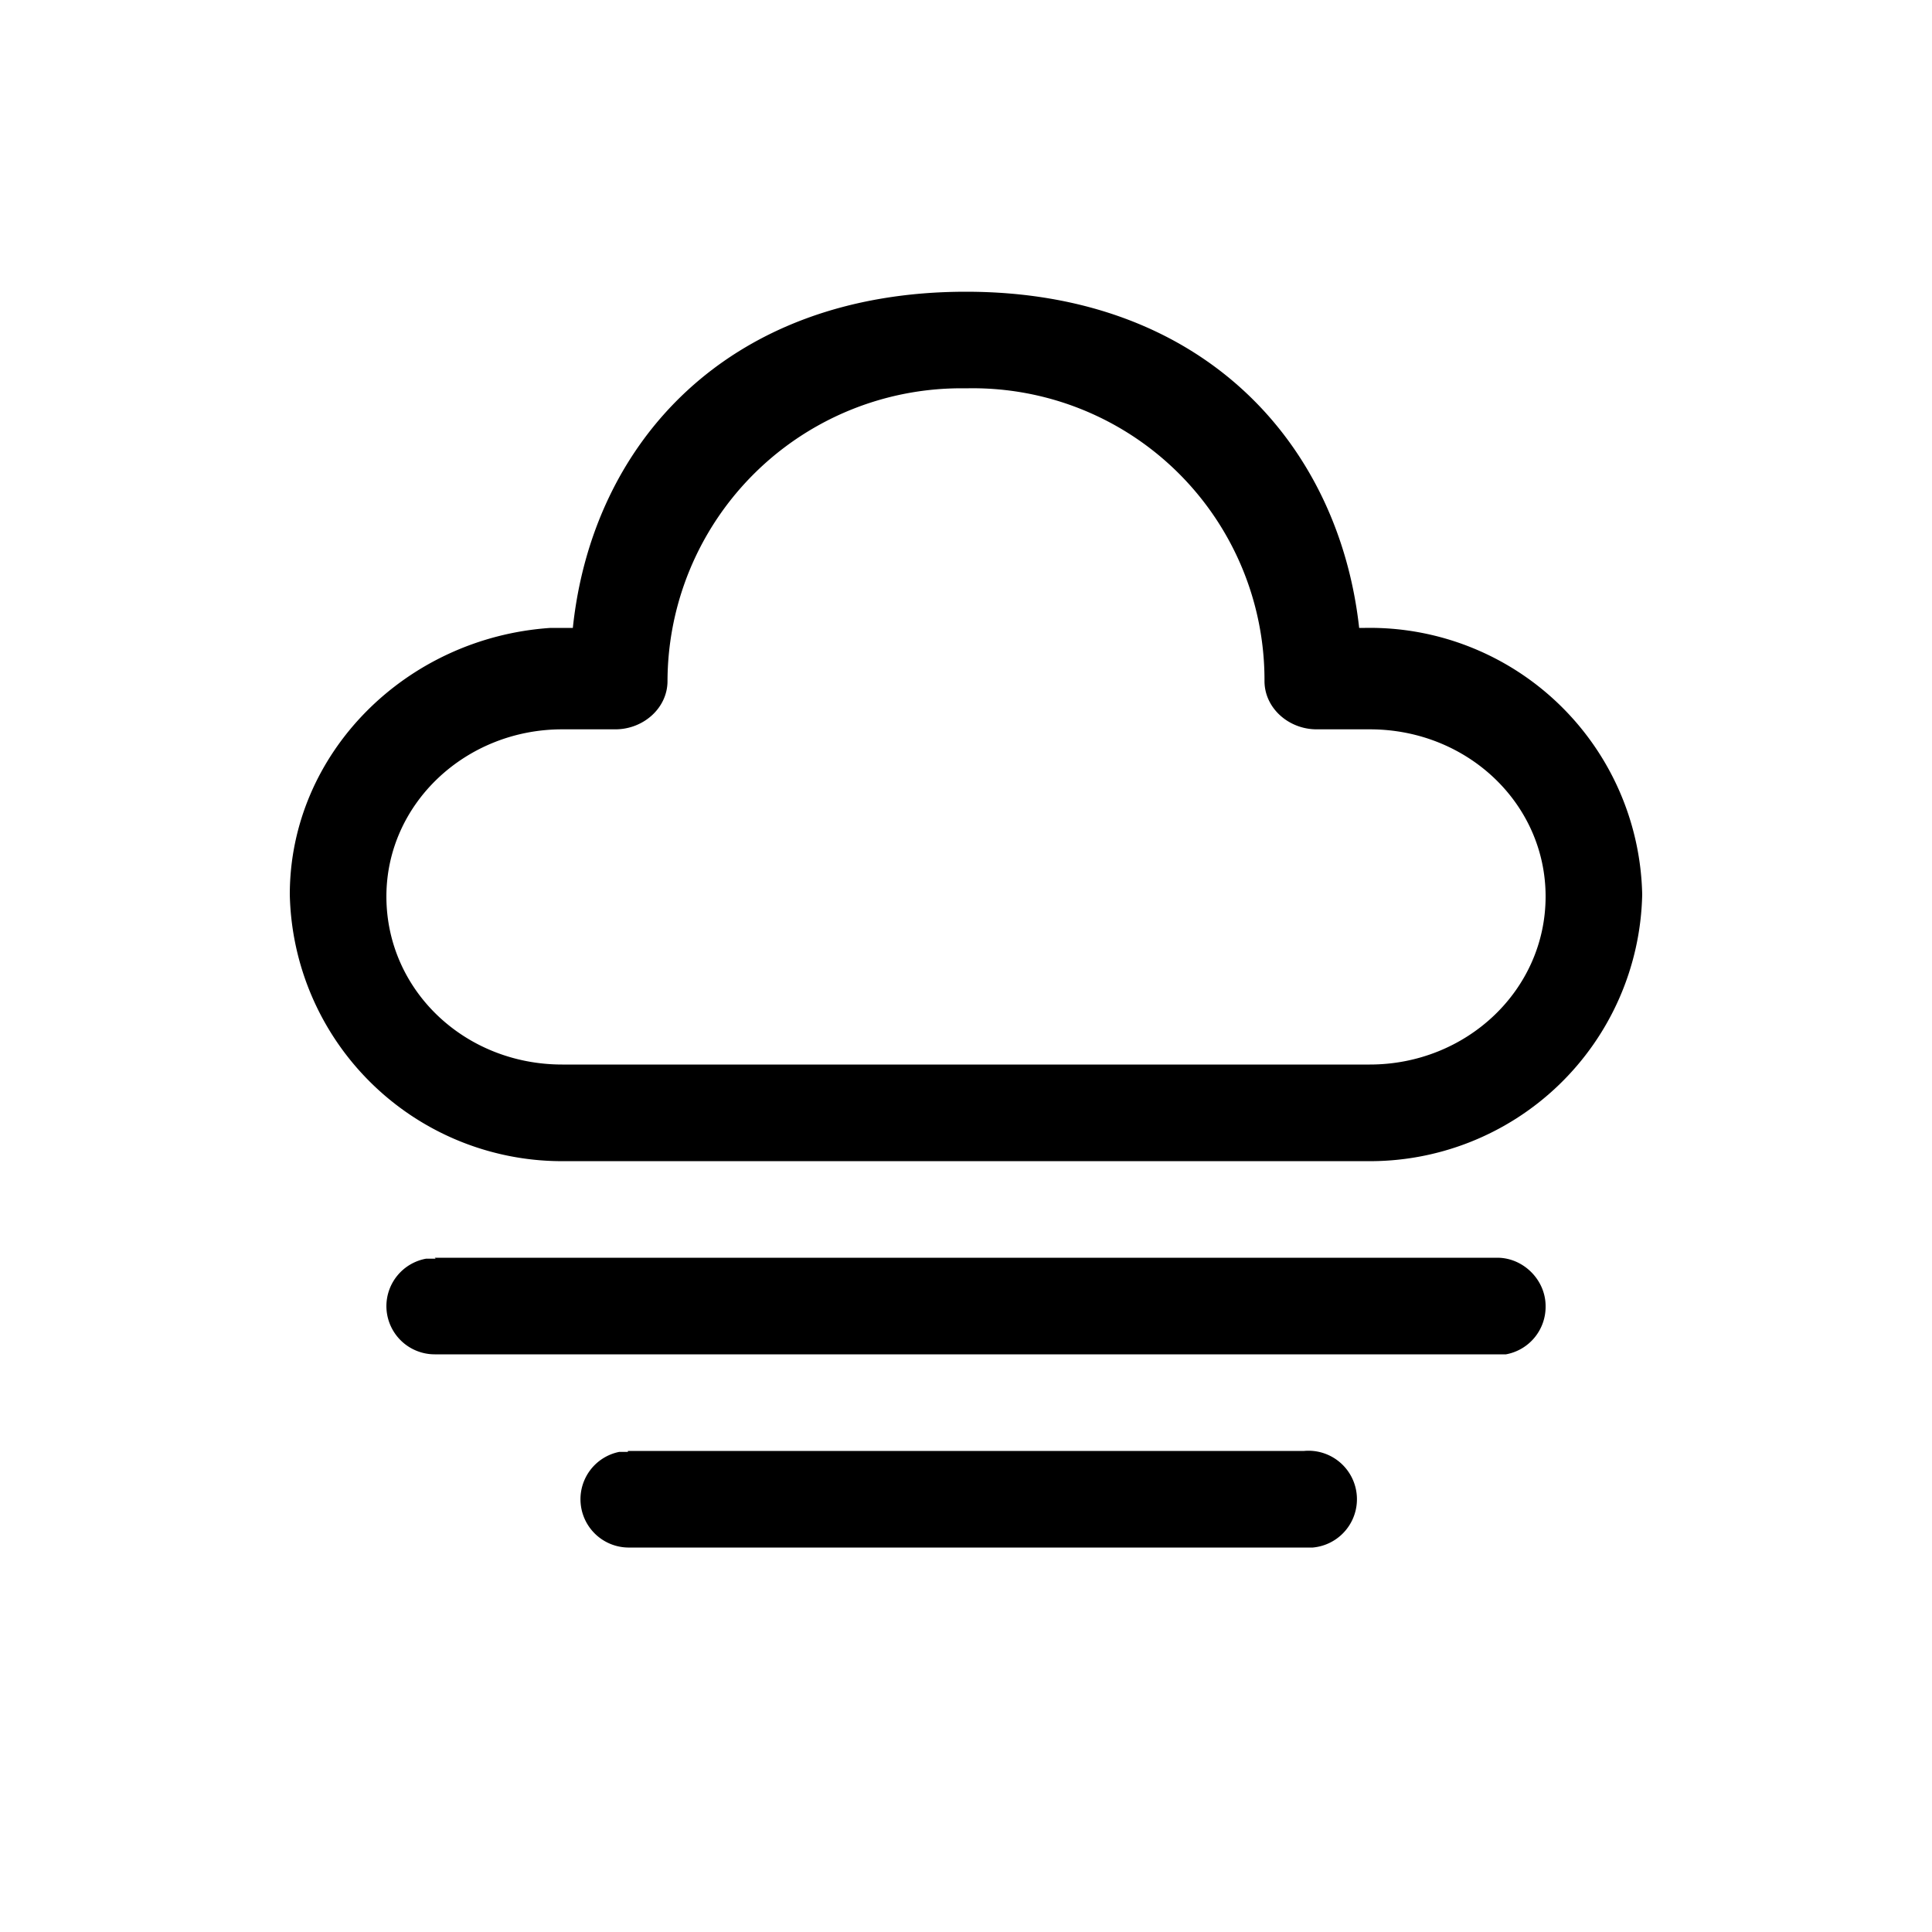 <svg width="20" height="20" viewBox="0 0 20 20" xmlns="http://www.w3.org/2000/svg"><path d="M6.5 15.02h7a.5.5 0 0 1 .09 1H6.5a.5.5 0 0 1-.09-.99h.09Zm-2-2h11c.27 0 .5.23.5.5a.5.5 0 0 1-.41.5H4.5a.5.5 0 0 1-.5-.5.5.5 0 0 1 .41-.49h.1Zm5.5-10c2.46 0 3.86 1.58 4.07 3.48h.06A2.82 2.82 0 0 1 17 9.26a2.82 2.82 0 0 1-2.87 2.76H5.87A2.82 2.82 0 0 1 3 9.26C3 7.8 4.2 6.6 5.7 6.5h.23c.2-1.91 1.6-3.48 4.07-3.48Zm0 1a3.04 3.04 0 0 0-3.09 3.03c0 .28-.25.5-.54.5h-.55c-1 0-1.82.77-1.82 1.73 0 .97.81 1.74 1.82 1.74h8.36c1 0 1.82-.77 1.82-1.74 0-.96-.81-1.73-1.82-1.73h-.55c-.29 0-.54-.22-.54-.5A3.02 3.02 0 0 0 10 4.02Z"/></svg>